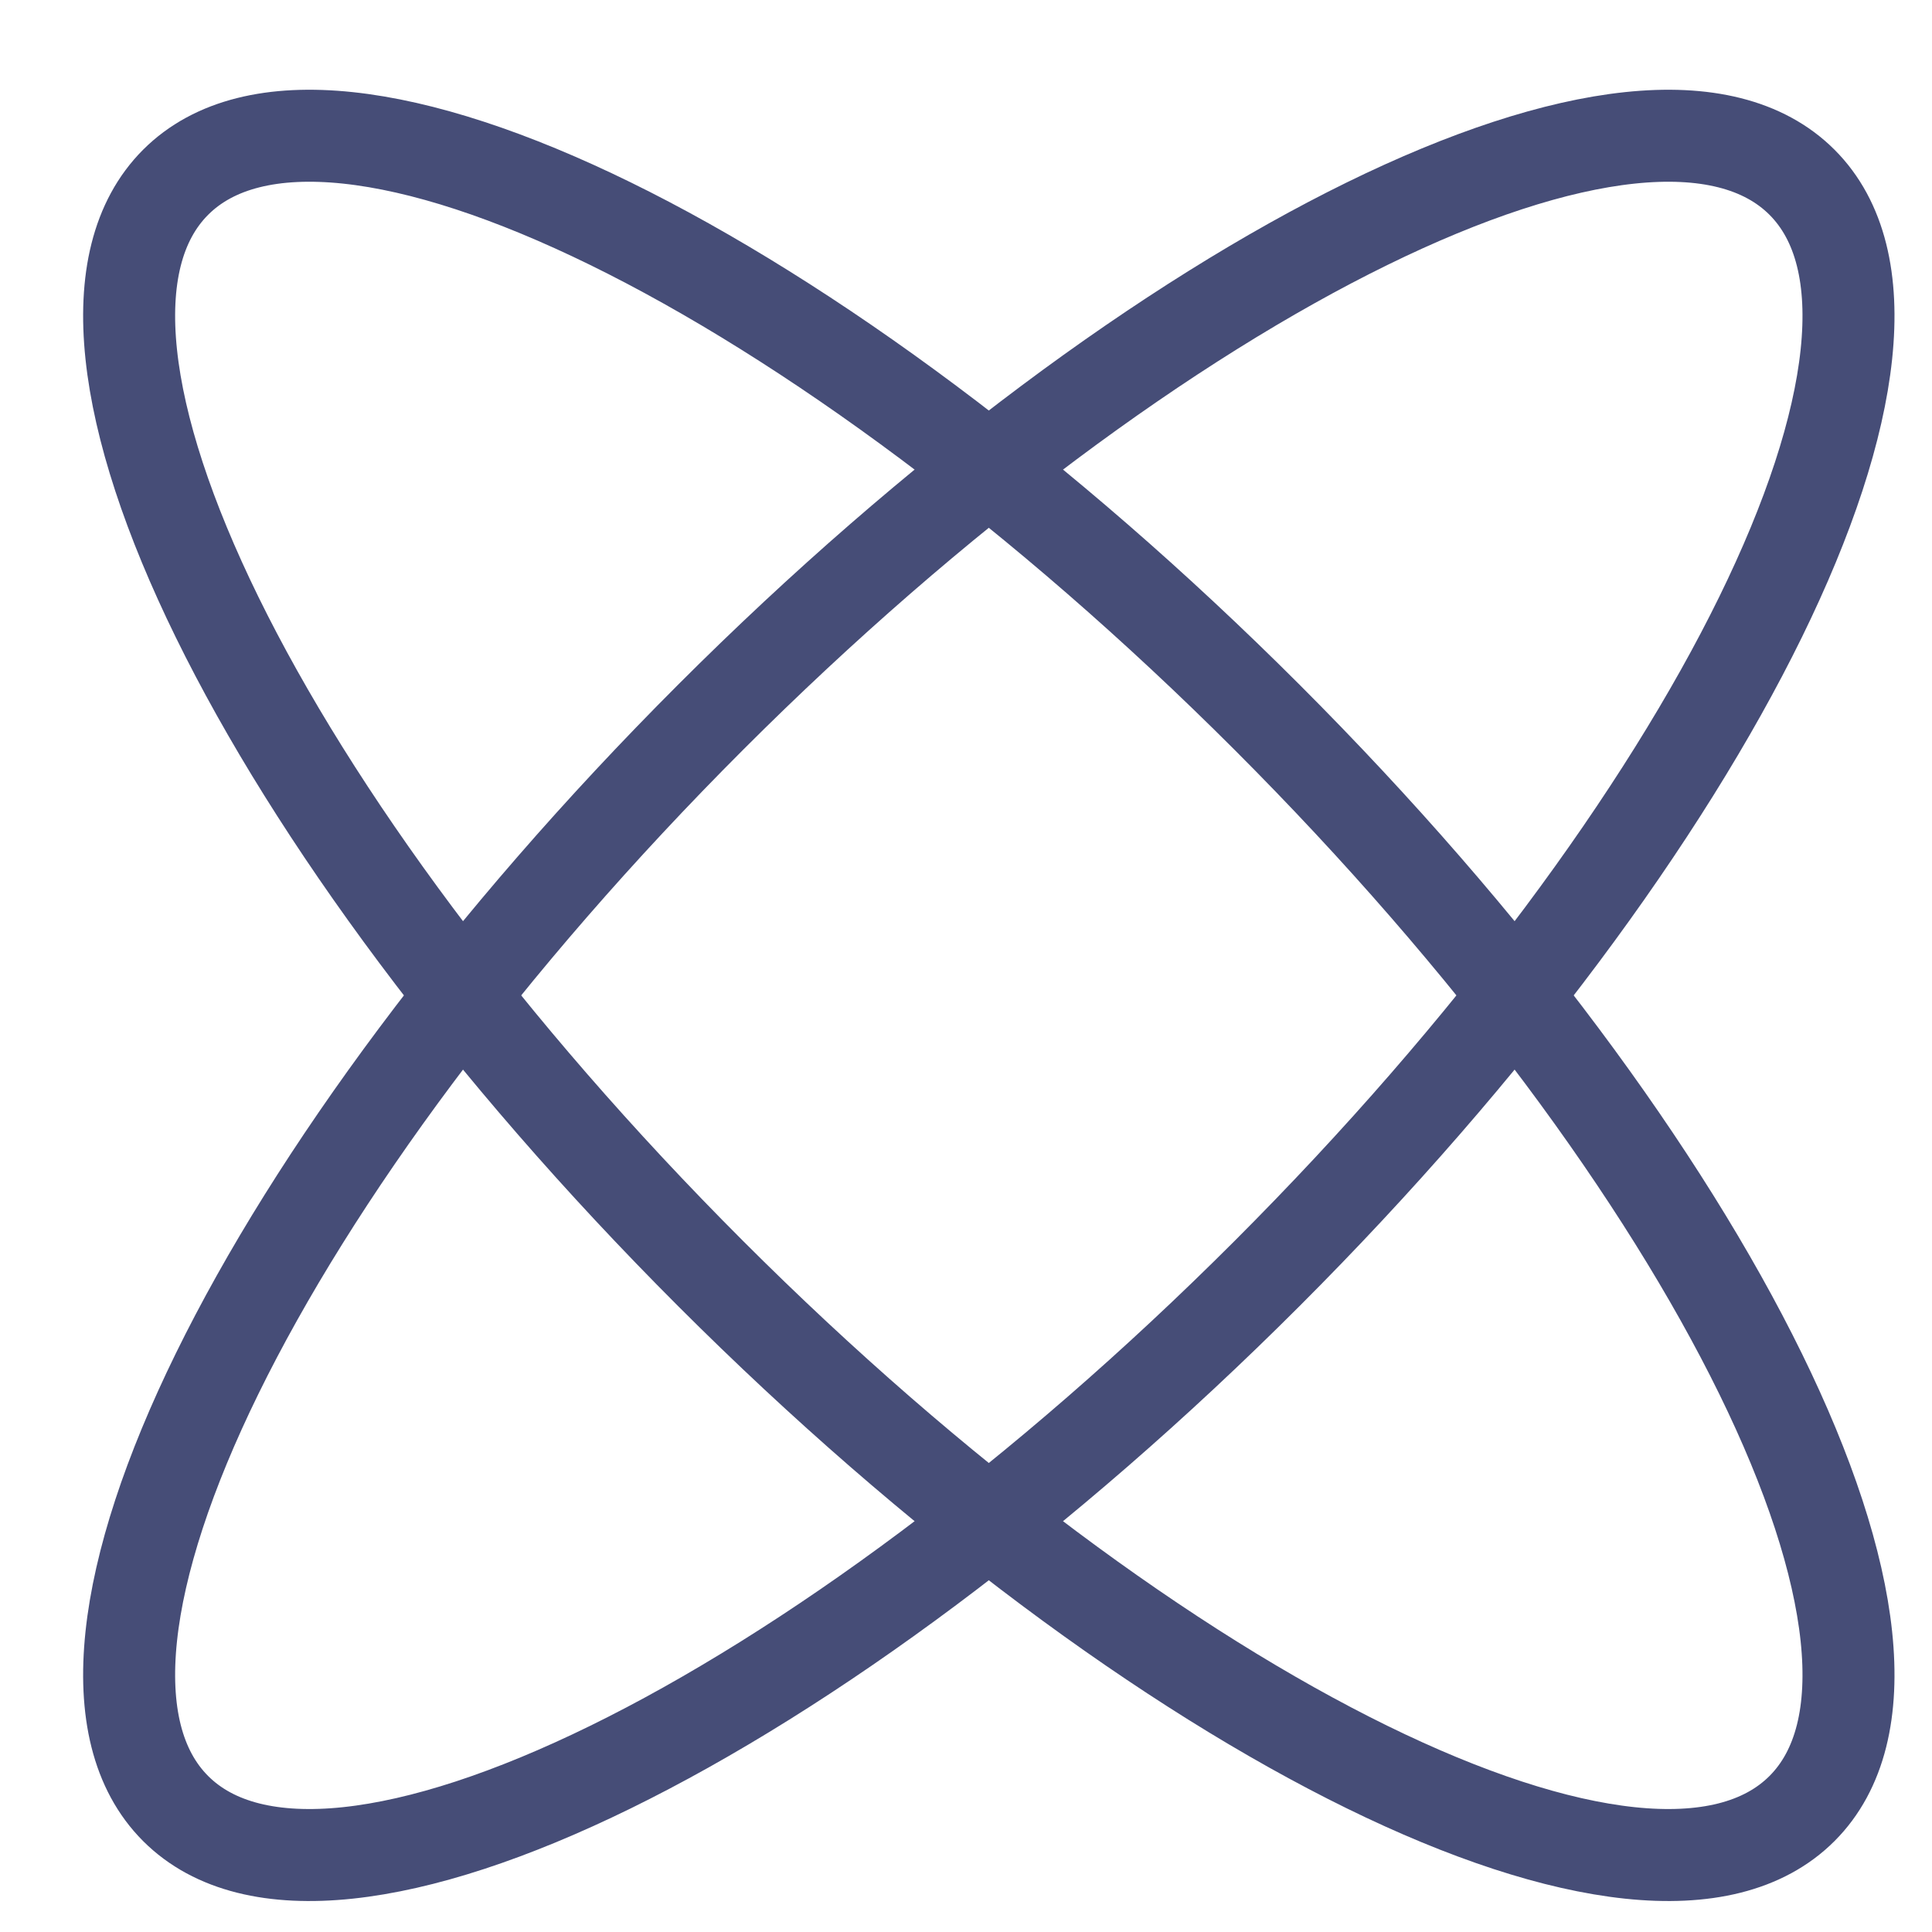 <?xml version="1.0" encoding="UTF-8"?> <svg xmlns="http://www.w3.org/2000/svg" width="21" height="21" viewBox="0 0 21 21" fill="none"><path d="M7.724 7.796C12.606 2.914 17.917 0.311 19.587 1.981C21.257 3.651 18.653 8.962 13.772 13.843C8.89 18.725 3.579 21.328 1.909 19.658C0.239 17.988 2.843 12.677 7.724 7.796Z" stroke="#464D77"></path><path d="M13.772 7.796C18.653 12.677 21.257 17.988 19.587 19.658C17.917 21.328 12.606 18.725 7.724 13.843C2.843 8.962 0.239 3.651 1.909 1.981C3.579 0.311 8.89 2.914 13.772 7.796Z" stroke="#464D77"></path></svg> 